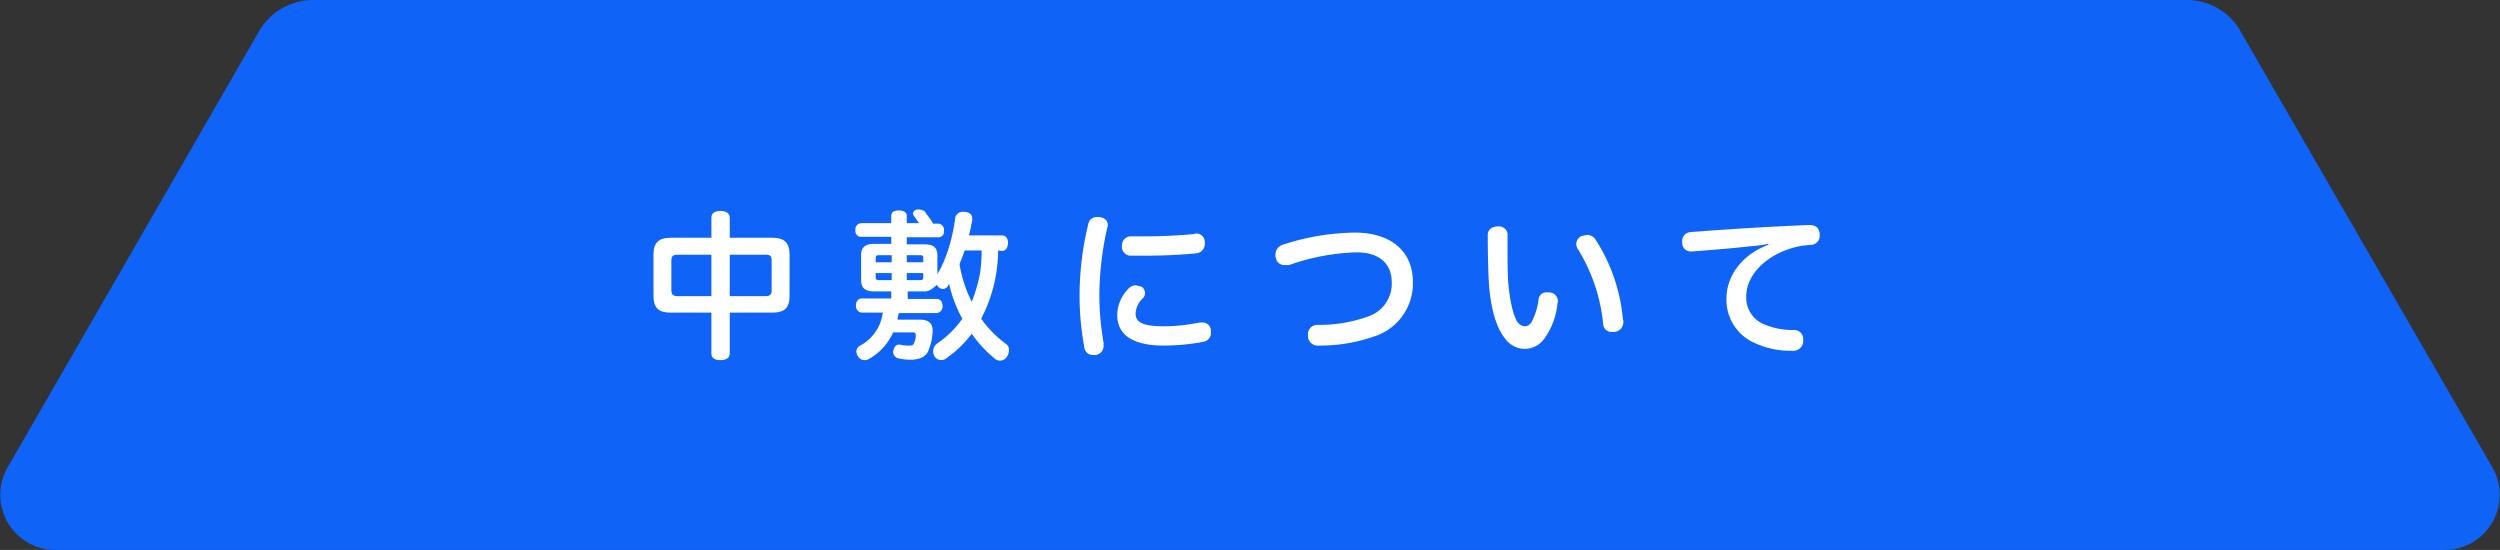 <svg xmlns="http://www.w3.org/2000/svg" viewBox="0 0 531 116.8"><rect x="0" y="0" width="531" height="116.8" fill="#333333" stroke="none"/><defs><style>.cls-1{fill:#0f63f7;}.cls-2{fill:#fff;}</style></defs><g id="Layer_2" data-name="Layer 2"><g id="layout"><path class="cls-1" d="M529.4,99.3,475.8,6.5A13,13,0,0,0,464.5,0H66.5A13.3,13.3,0,0,0,55.1,6.5L1.6,99.3a11.7,11.7,0,0,0,10.1,17.5H519.3A11.7,11.7,0,0,0,529.4,99.3Z"/><path class="cls-2" d="M155,75.1c0,.9-.8,1.4-2,1.4s-1.9-.5-1.9-1.4V66.4h-8.7c-2.5,0-3.6-1-3.6-3.5V54c0-2.4,1.1-3.5,3.6-3.5h8.7V46.2c0-.9.7-1.4,1.9-1.4s2,.5,2,1.4v4.3h9.1c2.5,0,3.6,1.1,3.6,3.5v8.9c0,2.5-1.1,3.5-3.6,3.5H155Zm-11.1-21c-.9,0-1.3.3-1.3,1.2v6.4c0,.8.4,1.2,1.3,1.2h7.2V54.1Zm18.7,8.8c1,0,1.3-.4,1.3-1.2V55.3c0-.9-.3-1.2-1.3-1.2H155v8.8Z"/><path class="cls-2" d="M212,53.2a31.7,31.7,0,0,1-3.6,14.5,23.8,23.8,0,0,0,5.2,5.3,1.5,1.5,0,0,1,.7,1.4,2.2,2.2,0,0,1-.4,1.3,1.7,1.7,0,0,1-2.7.4,26.5,26.5,0,0,1-4.8-5.2,24.1,24.1,0,0,1-5.4,5.2,1.7,1.7,0,0,1-2.5-.4,2,2,0,0,1-.3-1.1A2.1,2.1,0,0,1,199,73a20.9,20.9,0,0,0,5.4-5.3,27.6,27.6,0,0,1-2.8-7.4c-.1.2-.2.3-.2.4a1.3,1.3,0,0,1-2.2.1c-.1-.1-.2-.2-.2-.3s-1.2,1.4-2.6,1.4h-3.6v1.6H199c.7,0,1.2.6,1.2,1.5a1.4,1.4,0,0,1-1.2,1.5h-8.1l-.3,1.4h4.8c1.9,0,2.7.8,2.7,2.4a12.3,12.3,0,0,1-1,4.4c-.6,1.1-1.7,1.6-3.3,1.7h-.6a9.9,9.9,0,0,1-2.4-.3,1.4,1.4,0,0,1-1.1-1.4.4.4,0,0,1,.1-.3c.1-.8.6-1.2,1.1-1.2h.3a7.5,7.5,0,0,0,2.1.2c.4,0,.7-.1.8-.5a2.9,2.9,0,0,0,.4-1.6v-.2c0-.4-.2-.5-.7-.5h-4.1a12,12,0,0,1-4.9,5.5,1.9,1.9,0,0,1-1.2.4,1.6,1.6,0,0,1-1.3-.7,2.1,2.1,0,0,1-.4-1.1,1.4,1.4,0,0,1,.8-1.3,9.2,9.2,0,0,0,4.8-7H183a1.4,1.4,0,0,1-1.2-1.5c0-.9.5-1.5,1.2-1.5h6.3V61.9h-3.6c-1.9,0-2.8-.7-2.8-2.4V54.2c0-1.7.9-2.4,2.8-2.4h3.6V50.3H183a1.2,1.2,0,0,1-1.3-1.4,1.3,1.3,0,0,1,1.3-1.5h6.3V45.9c0-.8.5-1.2,1.6-1.2s1.7.4,1.7,1.2v1.5h2.6l-1.1-1.6a.8.8,0,0,1-.2-.4c0-.4.3-.7.8-.9h.6a2.1,2.1,0,0,1,1.1.4c.4.6,1.3,1.7,1.8,2.6h1a1.3,1.3,0,0,1,1.3,1.5,1.2,1.2,0,0,1-1.3,1.4h-6.6v1.5h3.8c1.9,0,2.7.7,2.7,2.4v3.9c2-3.2,3.3-8,3.8-12a1.6,1.6,0,0,1,1.7-1.2h.3c1.1.1,1.6.6,1.6,1.5v.3c-.2,1-.4,2.1-.7,3.2h7c.8,0,1.3.6,1.3,1.6s-.5,1.7-1.3,1.7Zm-25.3,1c-.5,0-.7.1-.7.6v.9h3.4V54.2ZM186,58v.9c0,.5.2.6.7.6h2.7V58Zm6.6-2.3h3.5v-.9c0-.5-.2-.6-.7-.6h-2.8Zm0,3.8h2.8c.5,0,.7-.1.7-.6V58h-3.5Zm12.3-6.3c-.3.9-.7,1.9-1.1,2.9a27.8,27.8,0,0,0,2.6,8,32.6,32.6,0,0,0,1.8-6.3,34.4,34.4,0,0,0,.3-4.6Z"/><path class="cls-2" d="M235.3,47.8a1.1,1.1,0,0,1-.1.5,66.6,66.6,0,0,0-1.7,14.3,59.5,59.5,0,0,0,.9,10.2v.6a1.9,1.9,0,0,1-1.7,2h-.6a1.8,1.8,0,0,1-1.8-1.7,59.8,59.8,0,0,1-1-11,64.1,64.1,0,0,1,1.9-15.3,1.8,1.8,0,0,1,1.9-1.3h.5C234.6,46.3,235.3,46.8,235.3,47.8Zm7.9,14.5a1.6,1.6,0,0,1-.5,1.1,4.7,4.7,0,0,0-1.5,3.2c0,1.8,1.5,2.7,5.8,2.7a38.1,38.1,0,0,0,7.8-.8h.5a1.8,1.8,0,0,1,1.9,1.6v.5a1.9,1.9,0,0,1-1.6,2,45.3,45.3,0,0,1-8.5.8c-6.2,0-9.8-2.1-9.8-6.5a8.1,8.1,0,0,1,2.4-5.6,2.1,2.1,0,0,1,1.6-.7l1.2.3A1.7,1.7,0,0,1,243.2,62.3ZM254,49.6a1.8,1.8,0,0,1,1.9,1.9v.2a2,2,0,0,1-1.8,2.1c-2.9.3-6.8.5-10.3.5h-3.4a1.9,1.9,0,0,1-2.1-2.1,1.9,1.9,0,0,1,2-2h3c3.5,0,7.5-.2,10.4-.5Z"/><path class="cls-2" d="M300.1,59.9a11.8,11.8,0,0,1-7.5,11.3,34.8,34.8,0,0,1-12.4,2.2,2.1,2.1,0,0,1-2.4-2.1v-.2a2,2,0,0,1,2-2.1,30.3,30.3,0,0,0,11.1-1.9,7.3,7.3,0,0,0,4.7-7.2c0-3.6-2.3-6.3-7.5-6.3a46.5,46.5,0,0,0-14.3,2.7h-.9a1.8,1.8,0,0,1-1.9-1.5,1.5,1.5,0,0,1-.1-.7,2.2,2.2,0,0,1,1.5-2.1,50.9,50.9,0,0,1,15.5-2.6C296.2,49.5,300.1,54,300.1,59.9Z"/><path class="cls-2" d="M322,67.8a2.2,2.2,0,0,0,1.8,1.5,1.7,1.7,0,0,0,1.6-1.1,13.9,13.9,0,0,0,1.4-4.6,1.6,1.6,0,0,1,1.7-1.5h.6a1.9,1.9,0,0,1,1.8,1.9.6.6,0,0,1-.1.4,14.9,14.9,0,0,1-2.7,7.4,5.1,5.1,0,0,1-4.2,2.3,5.2,5.2,0,0,1-4.3-2.3c-1.6-2-2.8-5.5-3.3-10.8-.2-2.9-.3-7-.3-11,0-1.2.8-1.9,2.2-1.9a1.8,1.8,0,0,1,2,2v2.6c0,2.9,0,5.9.2,7.9S321.1,66.1,322,67.8Zm15.1-17.9a2.1,2.1,0,0,1,1.8,1,37.1,37.1,0,0,1,5.8,16.9.9.9,0,0,1,.1.5,2.1,2.1,0,0,1-1.8,2.2h-.5a1.8,1.8,0,0,1-2-1.8A37.1,37.1,0,0,0,335.2,53a1.9,1.9,0,0,1-.4-1.2,1.9,1.9,0,0,1,1.2-1.7Z"/><path class="cls-2" d="M375.6,51.8a30.7,30.7,0,0,1-3.8.5c-4.3.5-8.5.8-12.3,1.1h-.2a1.8,1.8,0,0,1-2-1.8v-.2a1.9,1.9,0,0,1,1.7-2.1c7.7-.6,17.2-1.2,25.2-1.5h.1c1.5,0,2.1.7,2.2,1.9v.2a1.9,1.9,0,0,1-1.9,2.1l-1.9.2c-6.7,1.2-11.8,5.7-11.8,10.8a6.1,6.1,0,0,0,4.1,6,15.5,15.5,0,0,0,5.9,1.1,1.9,1.9,0,0,1,2.1,2v.3a2.1,2.1,0,0,1-2.4,2.1,18,18,0,0,1-7.8-1.6,10,10,0,0,1-6.1-9.5c0-4.7,3.2-9.3,8.9-11.4Z"/></g></g></svg>